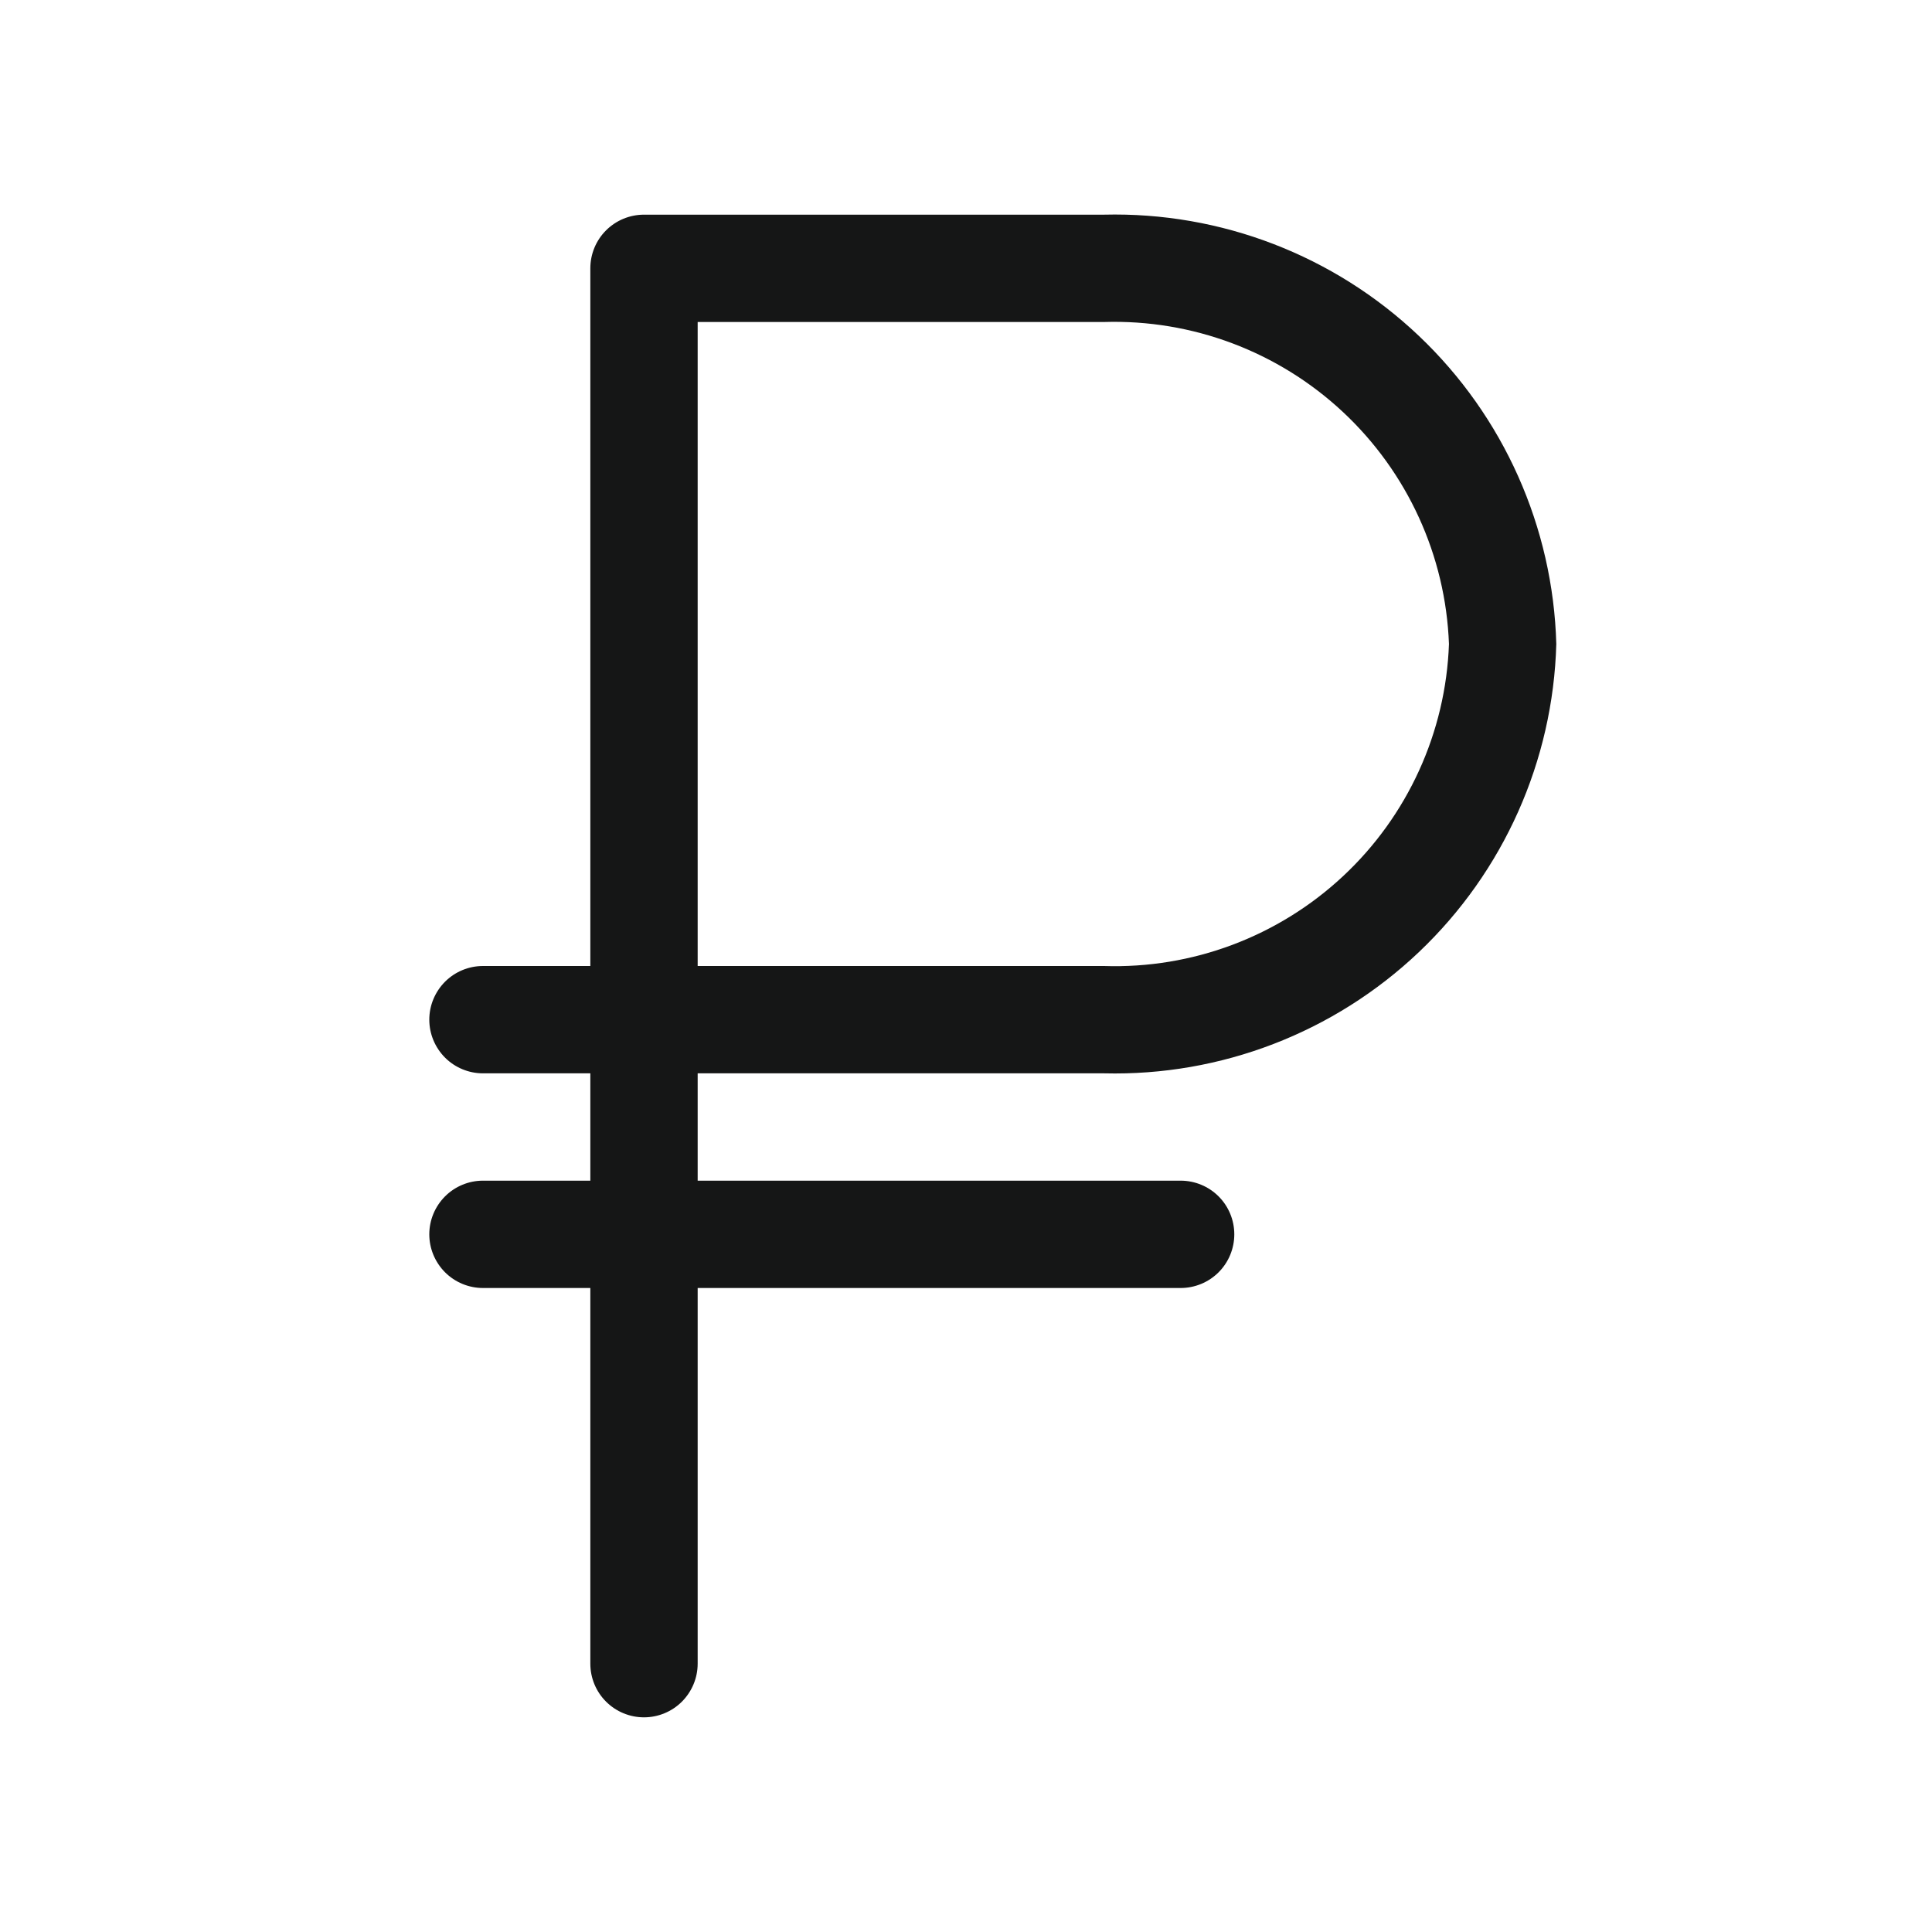 <svg width="54" height="54" viewBox="0 0 54 54" fill="none" xmlns="http://www.w3.org/2000/svg">
<g clip-path="url(#clip0_29_197)">
<path d="M30.855 30C34.121 30.081 37.287 28.863 39.657 26.613C42.027 24.364 43.409 21.267 43.499 18C43.409 14.734 42.027 11.636 39.657 9.387C37.287 7.137 34.121 5.919 30.855 6H18C17.602 6 17.22 6.158 16.939 6.439C16.657 6.721 16.5 7.102 16.5 7.5V27H13.499C13.102 27 12.72 27.158 12.439 27.439C12.158 27.721 11.999 28.102 11.999 28.5C11.999 28.898 12.158 29.279 12.439 29.561C12.72 29.842 13.102 30 13.499 30H16.5V33H13.499C13.102 33 12.72 33.158 12.439 33.439C12.158 33.721 11.999 34.102 11.999 34.5C11.999 34.898 12.158 35.279 12.439 35.561C12.72 35.842 13.102 36 13.499 36H16.5V46.5C16.5 46.898 16.657 47.279 16.939 47.561C17.22 47.842 17.602 48 18 48C18.397 48 18.779 47.842 19.06 47.561C19.341 47.279 19.5 46.898 19.5 46.5V36H32.999C33.397 36 33.779 35.842 34.06 35.561C34.342 35.279 34.499 34.898 34.499 34.5C34.499 34.102 34.342 33.721 34.06 33.439C33.779 33.158 33.397 33 32.999 33H19.5V30H30.855ZM19.5 9H30.855C33.325 8.923 35.725 9.826 37.532 11.512C39.339 13.198 40.406 15.53 40.499 18C40.41 20.471 39.344 22.806 37.536 24.492C35.728 26.179 33.326 27.081 30.855 27H19.5V9Z" fill="#151616"/>
</g>
<defs>
<clipPath id="clip0_29_197">
<rect width="54" height="54" fill="white"/>
</clipPath>
</defs>
</svg>
